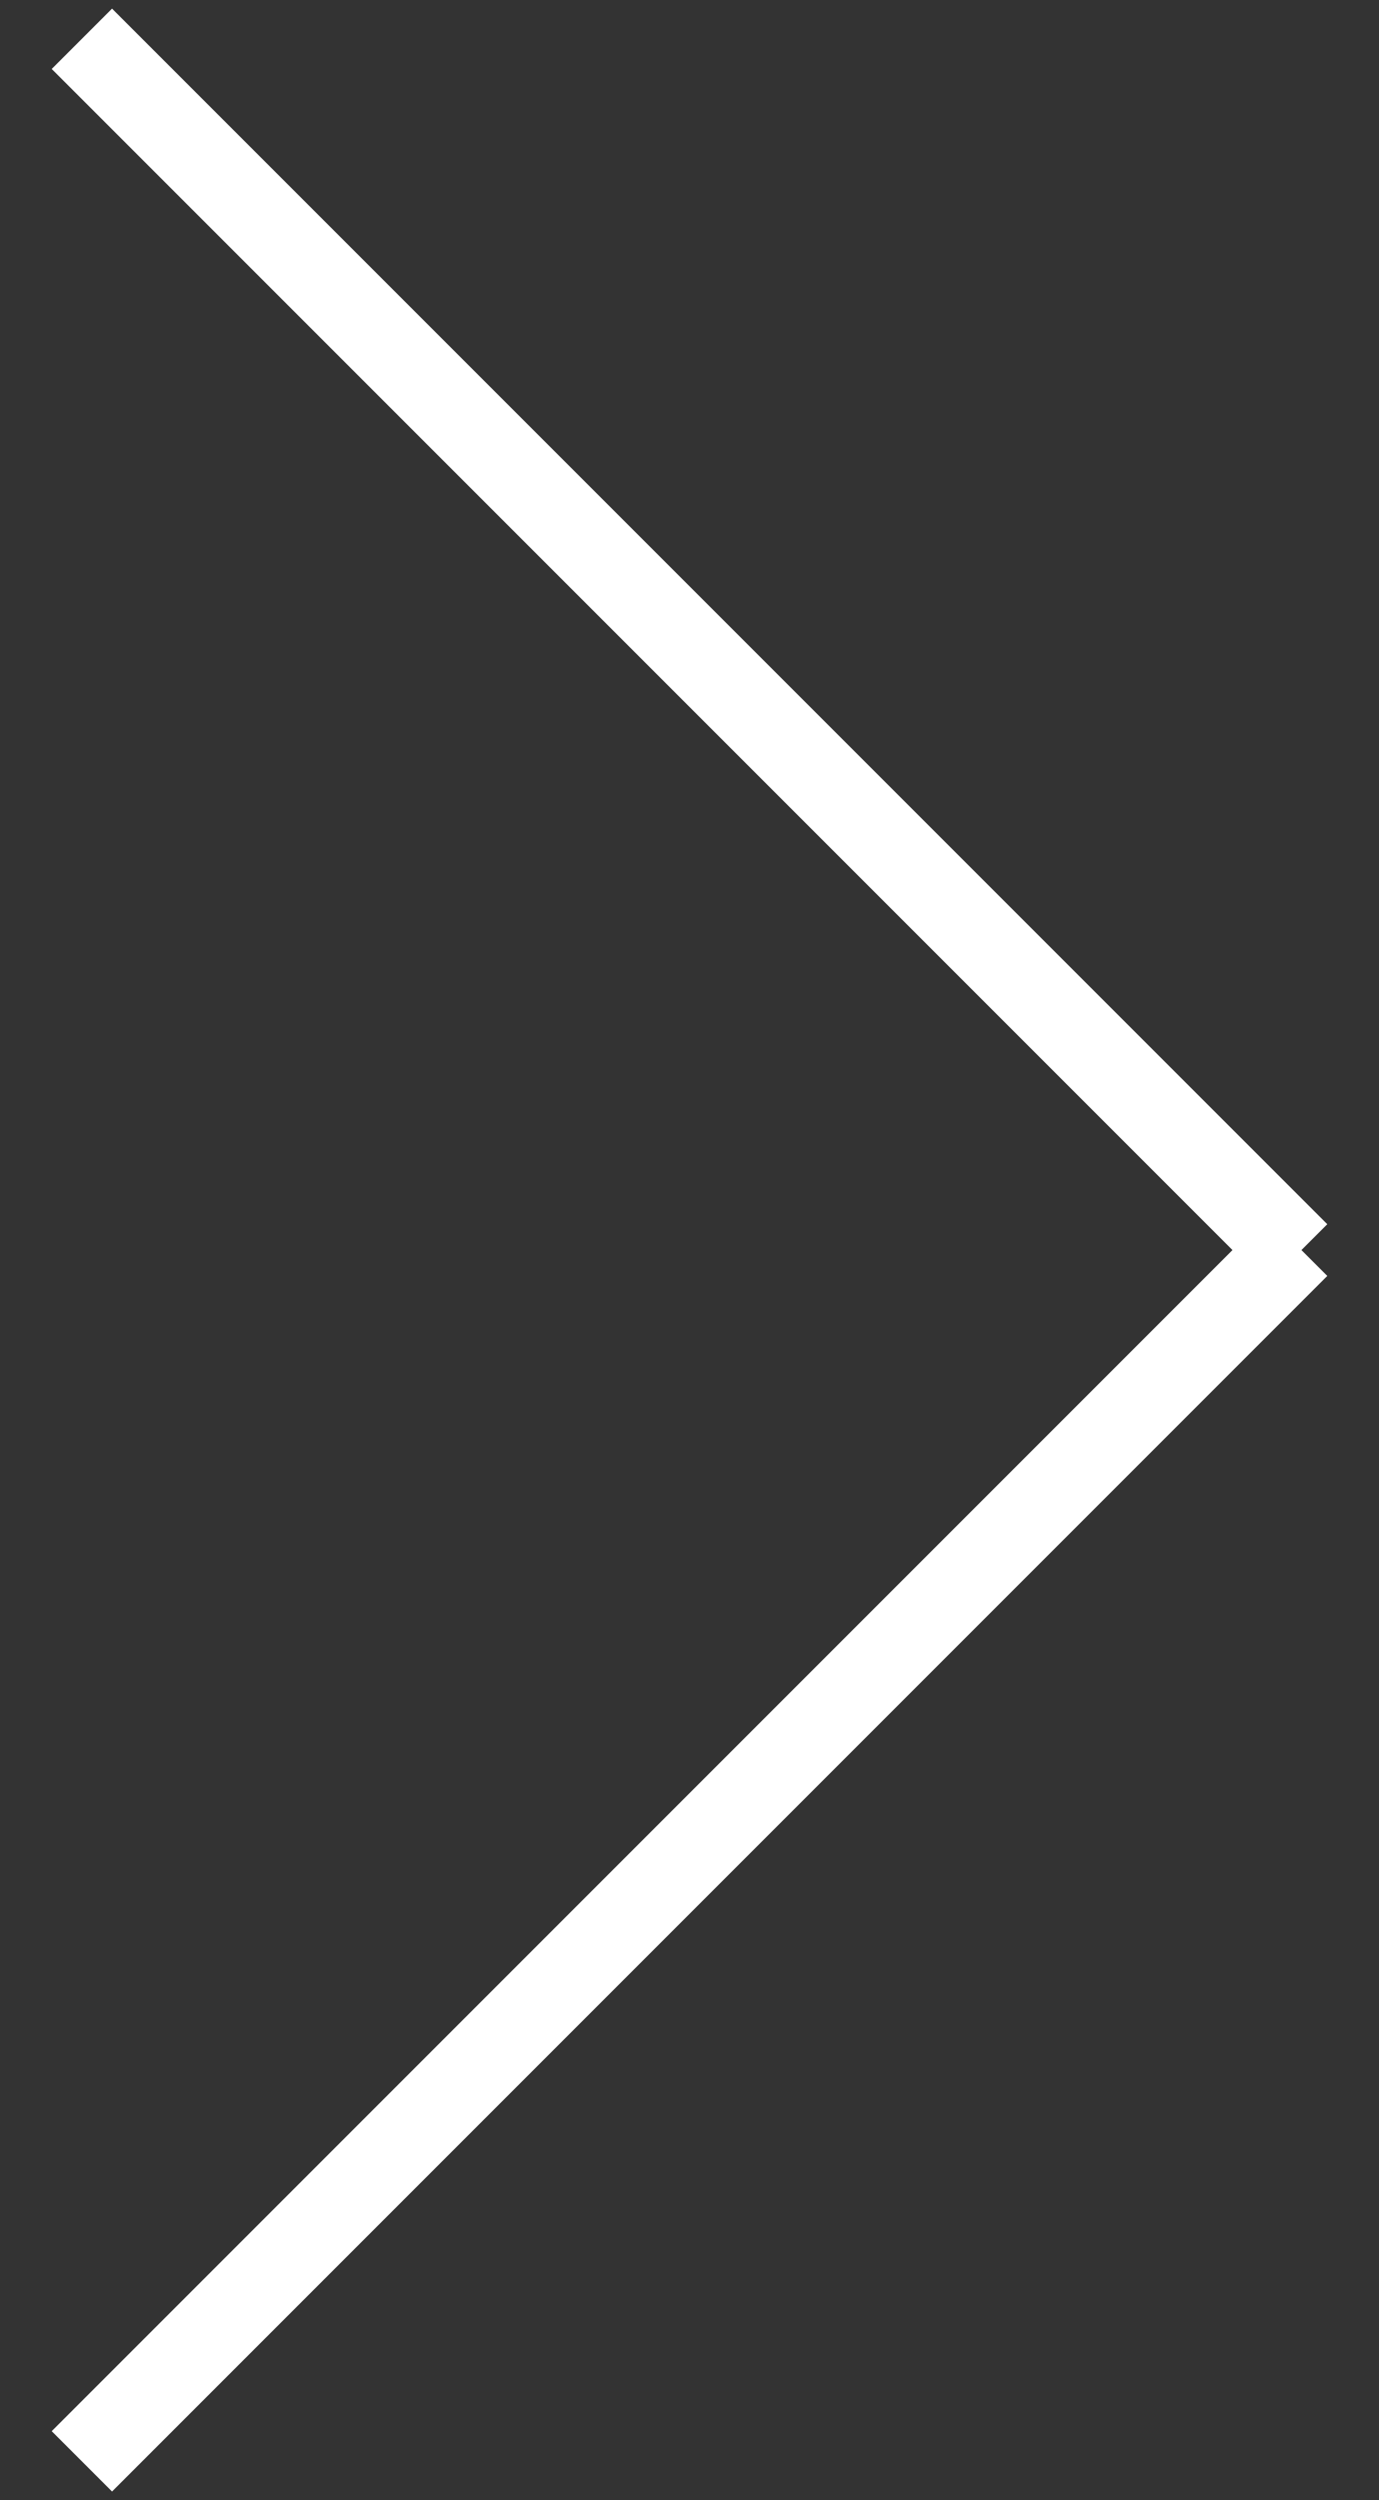 <?xml version="1.0" encoding="UTF-8"?>
<svg xmlns="http://www.w3.org/2000/svg" version="1.1" viewBox="0 0 16 29">
  <rect x="0" y="0" width="16" height="29" fill="#333333" stroke="none"/>
  <defs>
    <style>
      .cls-1 {
        fill: #fff;
        fill-rule: evenodd;
      }
    </style>
  </defs>
  <!-- Generator: Adobe Illustrator 28.6.0, SVG Export Plug-In . SVG Version: 1.2.0 Build 709)  -->
  <g>
    <g id="_レイヤー_1" data-name="レイヤー_1">
      <path class="cls-1" d="M15.4,14.8L1.3,28.9l-.7-.7,13.7-13.7L.6.8,1.3.1l14.1,14.1-.3.3.3.3Z"/>
    </g>
  </g>
</svg>